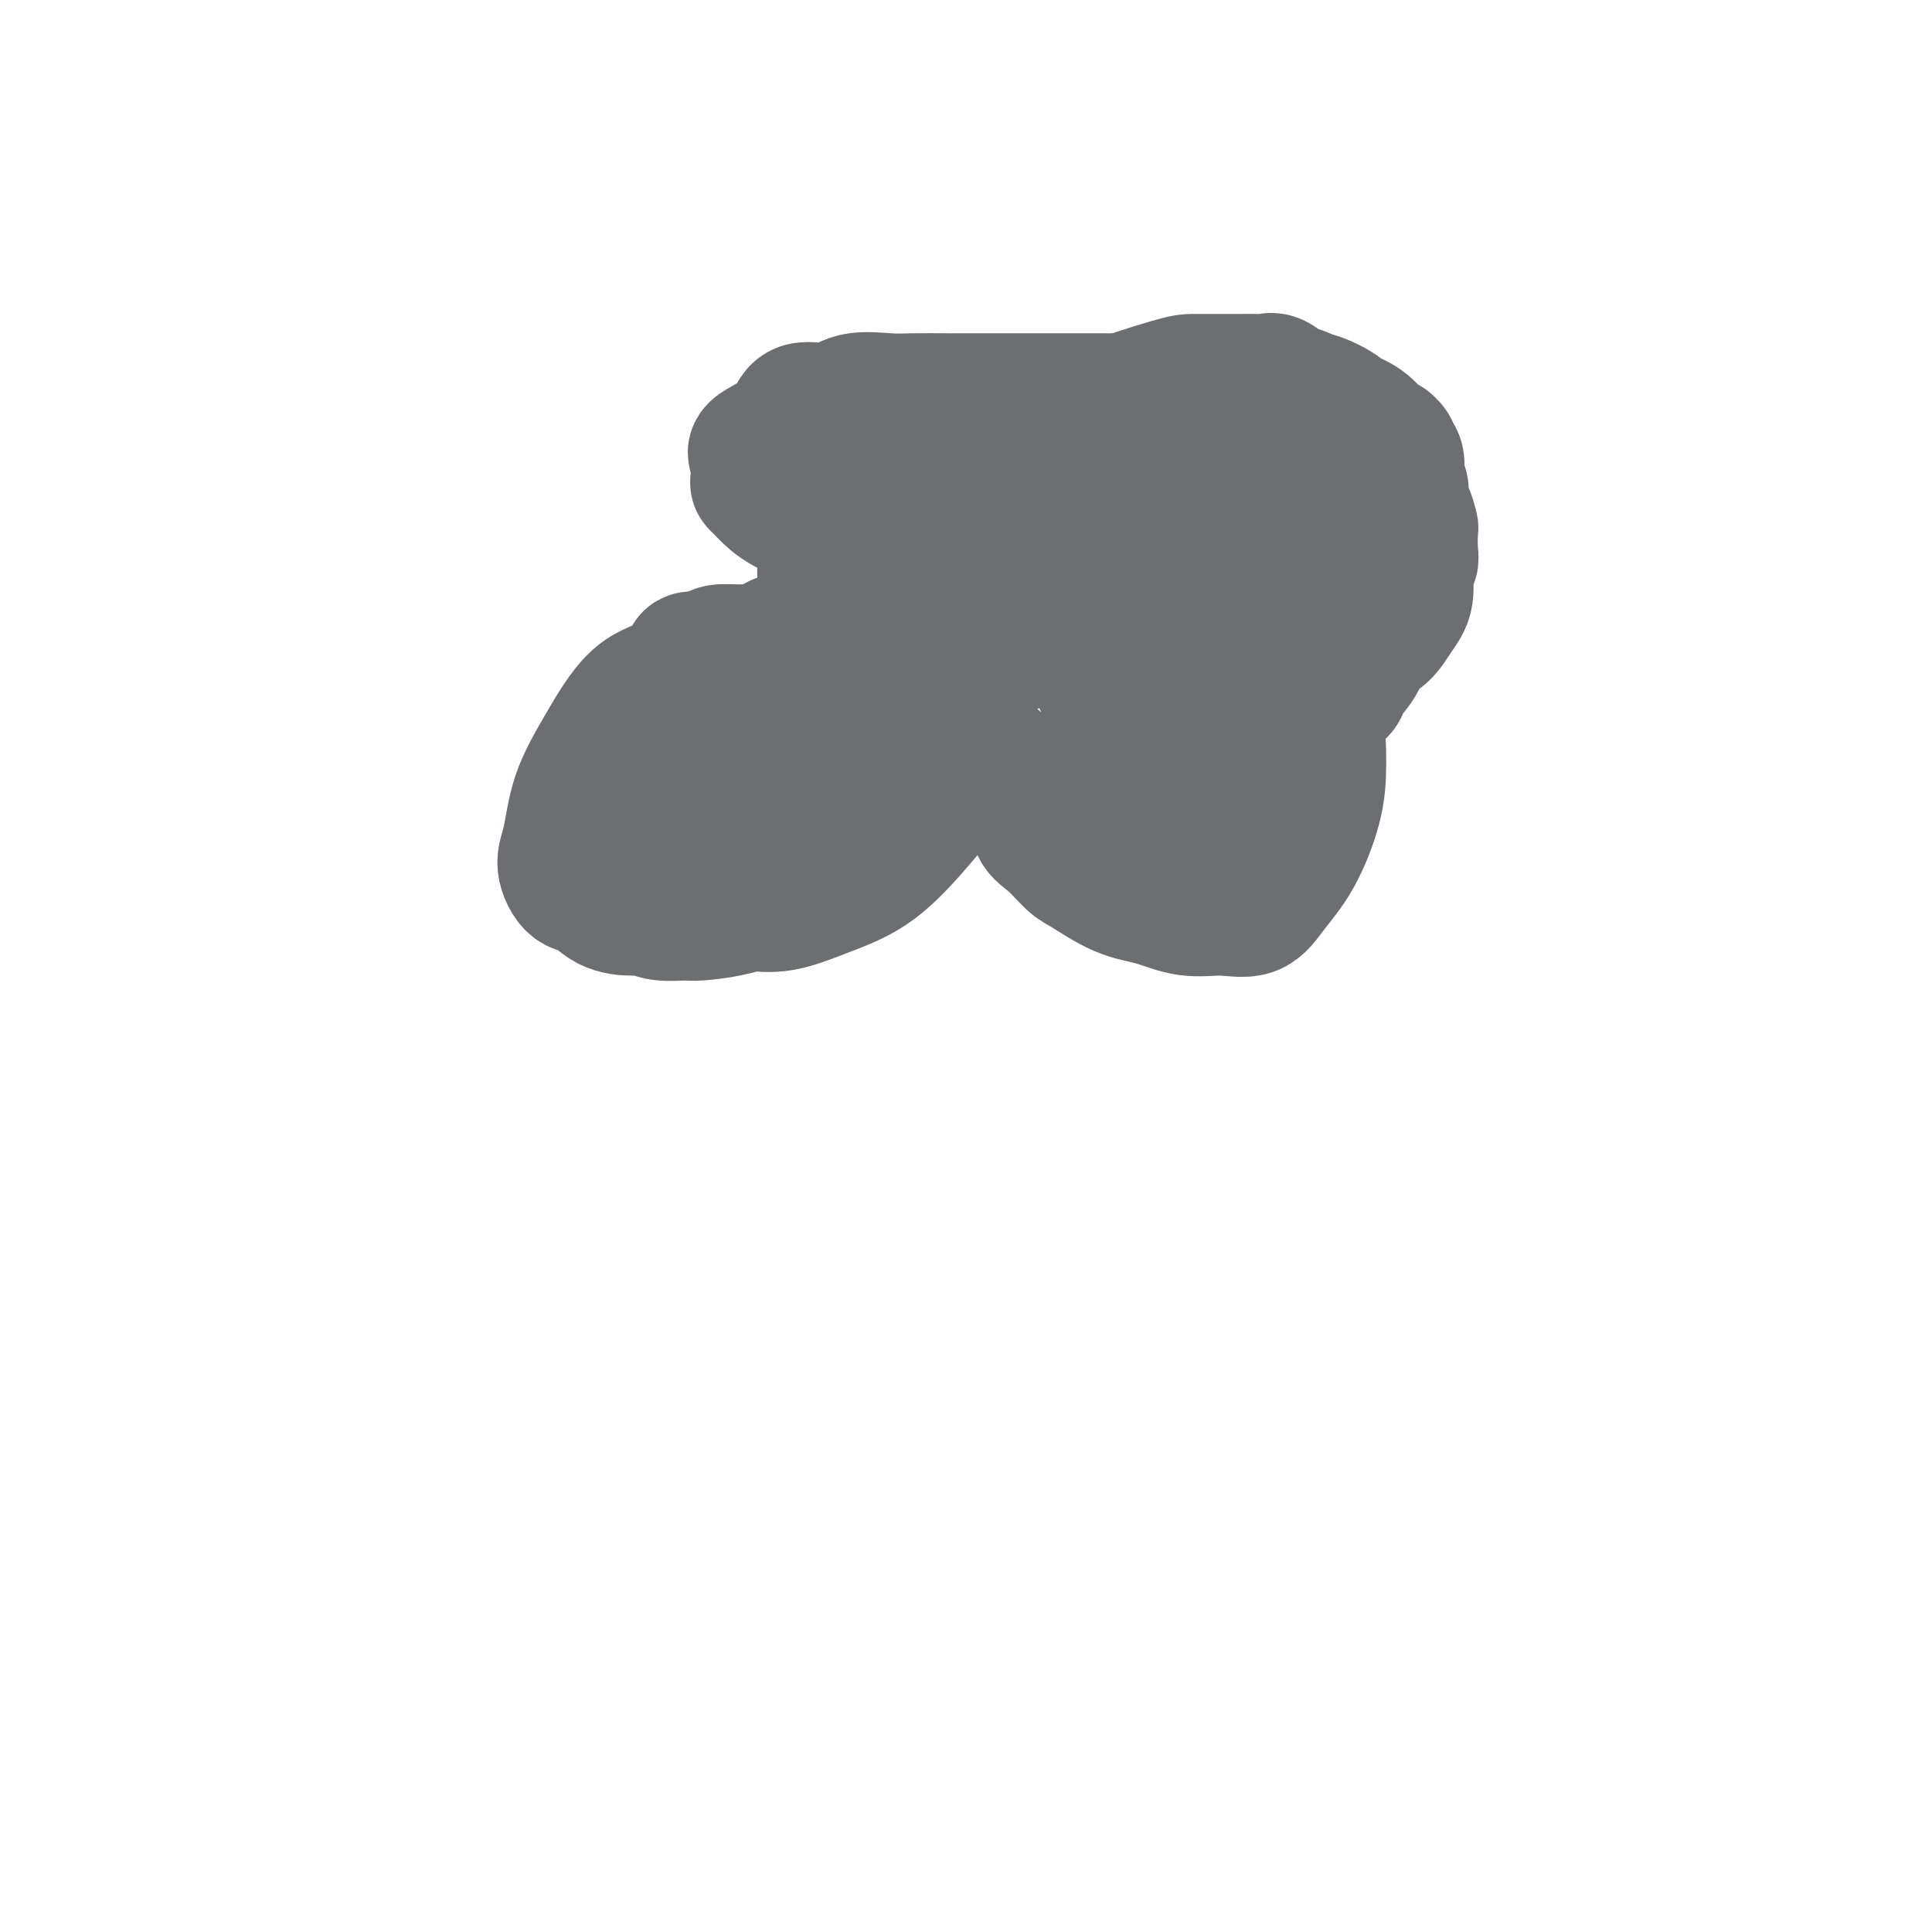 <svg viewBox='0 0 400 400' version='1.1' xmlns='http://www.w3.org/2000/svg' xmlns:xlink='http://www.w3.org/1999/xlink'><g fill='none' stroke='#6D6E70' stroke-width='28' stroke-linecap='round' stroke-linejoin='round'><path d='M176,113c-0.717,-0.181 -1.435,-0.363 -2,-1c-0.565,-0.637 -0.978,-1.730 -3,-3c-2.022,-1.270 -5.652,-2.719 -8,-4c-2.348,-1.281 -3.412,-2.396 -4,-3c-0.588,-0.604 -0.699,-0.699 -1,-1c-0.301,-0.301 -0.792,-0.810 -1,-1c-0.208,-0.190 -0.134,-0.063 0,-1c0.134,-0.937 0.328,-2.939 0,-4c-0.328,-1.061 -1.179,-1.182 0,-2c1.179,-0.818 4.388,-2.335 6,-4c1.612,-1.665 1.628,-3.480 3,-4c1.372,-0.520 4.099,0.253 6,0c1.901,-0.253 2.977,-1.532 5,-2c2.023,-0.468 4.995,-0.125 7,0c2.005,0.125 3.043,0.034 5,0c1.957,-0.034 4.833,-0.009 8,0c3.167,0.009 6.625,0.002 10,0c3.375,-0.002 6.667,-0.001 10,0c3.333,0.001 6.709,0.000 10,0c3.291,-0.000 6.498,-0.000 10,0c3.502,0.000 7.299,0.001 10,0c2.701,-0.001 4.307,-0.002 8,0c3.693,0.002 9.474,0.007 12,0c2.526,-0.007 1.798,-0.028 2,0c0.202,0.028 1.335,0.103 2,0c0.665,-0.103 0.864,-0.385 2,0c1.136,0.385 3.211,1.437 4,2c0.789,0.563 0.294,0.635 1,1c0.706,0.365 2.613,1.021 4,2c1.387,0.979 2.253,2.280 3,3c0.747,0.720 1.373,0.860 2,1'/><path d='M287,92c2.349,1.865 0.222,2.026 0,2c-0.222,-0.026 1.460,-0.241 2,1c0.540,1.241 -0.062,3.937 0,5c0.062,1.063 0.787,0.491 1,1c0.213,0.509 -0.087,2.097 0,3c0.087,0.903 0.560,1.120 1,2c0.440,0.880 0.846,2.421 1,3c0.154,0.579 0.057,0.195 0,1c-0.057,0.805 -0.073,2.798 0,4c0.073,1.202 0.235,1.614 0,2c-0.235,0.386 -0.868,0.745 -1,2c-0.132,1.255 0.237,3.405 0,5c-0.237,1.595 -1.080,2.633 -2,4c-0.920,1.367 -1.917,3.062 -3,4c-1.083,0.938 -2.253,1.120 -3,2c-0.747,0.880 -1.072,2.458 -2,4c-0.928,1.542 -2.458,3.048 -3,4c-0.542,0.952 -0.094,1.350 -1,2c-0.906,0.650 -3.165,1.551 -4,2c-0.835,0.449 -0.245,0.446 -1,1c-0.755,0.554 -2.856,1.666 -4,2c-1.144,0.334 -1.330,-0.110 -2,0c-0.670,0.110 -1.822,0.774 -4,0c-2.178,-0.774 -5.380,-2.987 -7,-4c-1.620,-1.013 -1.657,-0.827 -4,-4c-2.343,-3.173 -6.991,-9.705 -9,-13c-2.009,-3.295 -1.378,-3.352 -2,-5c-0.622,-1.648 -2.497,-4.885 -4,-8c-1.503,-3.115 -2.636,-6.108 -4,-9c-1.364,-2.892 -2.961,-5.683 -4,-8c-1.039,-2.317 -1.519,-4.158 -2,-6'/><path d='M226,91c-2.485,-5.744 -0.697,-2.103 0,-1c0.697,1.103 0.305,-0.331 0,-1c-0.305,-0.669 -0.522,-0.571 0,-1c0.522,-0.429 1.784,-1.383 2,-2c0.216,-0.617 -0.613,-0.897 2,-2c2.613,-1.103 8.668,-3.027 12,-4c3.332,-0.973 3.940,-0.993 5,-1c1.060,-0.007 2.573,-0.002 4,0c1.427,0.002 2.767,0.001 4,0c1.233,-0.001 2.360,-0.002 3,0c0.640,0.002 0.793,0.008 1,0c0.207,-0.008 0.467,-0.029 1,0c0.533,0.029 1.340,0.109 2,0c0.660,-0.109 1.174,-0.406 2,0c0.826,0.406 1.965,1.516 3,2c1.035,0.484 1.966,0.341 3,1c1.034,0.659 2.171,2.121 3,3c0.829,0.879 1.349,1.177 2,2c0.651,0.823 1.432,2.172 2,3c0.568,0.828 0.922,1.136 1,2c0.078,0.864 -0.121,2.285 0,3c0.121,0.715 0.562,0.726 0,3c-0.562,2.274 -2.127,6.812 -3,9c-0.873,2.188 -1.054,2.026 -2,3c-0.946,0.974 -2.658,3.085 -4,5c-1.342,1.915 -2.315,3.635 -3,5c-0.685,1.365 -1.081,2.374 -2,3c-0.919,0.626 -2.360,0.869 -3,1c-0.640,0.131 -0.480,0.151 -1,0c-0.520,-0.151 -1.720,-0.472 -3,-2c-1.280,-1.528 -2.640,-4.264 -4,-7'/><path d='M253,115c-0.882,-2.503 -1.086,-5.260 -2,-8c-0.914,-2.740 -2.539,-5.464 -3,-7c-0.461,-1.536 0.242,-1.884 1,-2c0.758,-0.116 1.570,-0.000 2,0c0.430,0.000 0.478,-0.115 1,0c0.522,0.115 1.516,0.461 2,0c0.484,-0.461 0.456,-1.727 2,1c1.544,2.727 4.660,9.449 6,13c1.340,3.551 0.904,3.931 1,6c0.096,2.069 0.725,5.828 1,8c0.275,2.172 0.197,2.758 0,3c-0.197,0.242 -0.514,0.139 -1,0c-0.486,-0.139 -1.143,-0.313 -1,0c0.143,0.313 1.084,1.115 -1,0c-2.084,-1.115 -7.193,-4.147 -10,-6c-2.807,-1.853 -3.310,-2.526 -5,-4c-1.690,-1.474 -4.566,-3.748 -7,-5c-2.434,-1.252 -4.427,-1.481 -6,-2c-1.573,-0.519 -2.728,-1.328 -5,-2c-2.272,-0.672 -5.662,-1.207 -8,-2c-2.338,-0.793 -3.623,-1.844 -5,-3c-1.377,-1.156 -2.845,-2.419 -4,-3c-1.155,-0.581 -1.997,-0.481 -3,-1c-1.003,-0.519 -2.165,-1.656 -4,-3c-1.835,-1.344 -4.341,-2.895 -6,-4c-1.659,-1.105 -2.470,-1.763 -3,-2c-0.530,-0.237 -0.780,-0.052 -1,0c-0.220,0.052 -0.409,-0.027 -1,0c-0.591,0.027 -1.582,0.161 -2,0c-0.418,-0.161 -0.262,-0.617 -1,0c-0.738,0.617 -2.369,2.309 -4,4'/><path d='M186,96c-2.435,1.908 -4.024,4.678 -6,7c-1.976,2.322 -4.341,4.195 -6,6c-1.659,1.805 -2.612,3.543 -3,6c-0.388,2.457 -0.211,5.632 0,8c0.211,2.368 0.457,3.927 0,5c-0.457,1.073 -1.618,1.660 0,4c1.618,2.340 6.016,6.433 9,9c2.984,2.567 4.555,3.608 5,4c0.445,0.392 -0.237,0.135 1,0c1.237,-0.135 4.394,-0.147 7,0c2.606,0.147 4.663,0.454 6,0c1.337,-0.454 1.954,-1.667 3,-4c1.046,-2.333 2.519,-5.784 3,-8c0.481,-2.216 -0.031,-3.196 0,-6c0.031,-2.804 0.604,-7.431 0,-11c-0.604,-3.569 -2.387,-6.081 -3,-7c-0.613,-0.919 -0.057,-0.246 0,0c0.057,0.246 -0.386,0.063 -1,0c-0.614,-0.063 -1.400,-0.007 -2,0c-0.600,0.007 -1.013,-0.036 -1,0c0.013,0.036 0.451,0.149 0,1c-0.451,0.851 -1.792,2.438 -3,5c-1.208,2.562 -2.283,6.100 -3,9c-0.717,2.900 -1.074,5.163 -1,7c0.074,1.837 0.580,3.247 1,4c0.420,0.753 0.754,0.848 3,1c2.246,0.152 6.403,0.361 9,0c2.597,-0.361 3.634,-1.293 5,-2c1.366,-0.707 3.060,-1.190 6,-5c2.940,-3.810 7.126,-10.946 9,-15c1.874,-4.054 1.437,-5.027 1,-6'/><path d='M225,108c1.901,-4.407 1.653,-4.924 1,-5c-0.653,-0.076 -1.711,0.290 -2,0c-0.289,-0.290 0.192,-1.236 -1,0c-1.192,1.236 -4.057,4.655 -6,7c-1.943,2.345 -2.963,3.616 -5,7c-2.037,3.384 -5.092,8.882 -8,13c-2.908,4.118 -5.670,6.856 -7,10c-1.330,3.144 -1.229,6.695 -1,8c0.229,1.305 0.584,0.363 1,0c0.416,-0.363 0.893,-0.146 1,-1c0.107,-0.854 -0.154,-2.779 0,-4c0.154,-1.221 0.725,-1.738 1,-4c0.275,-2.262 0.255,-6.267 0,-8c-0.255,-1.733 -0.746,-1.192 -1,-1c-0.254,0.192 -0.271,0.035 -1,0c-0.729,-0.035 -2.169,0.051 -3,0c-0.831,-0.051 -1.053,-0.238 -2,0c-0.947,0.238 -2.617,0.901 -5,1c-2.383,0.099 -5.477,-0.366 -7,0c-1.523,0.366 -1.474,1.562 -2,2c-0.526,0.438 -1.625,0.118 -3,0c-1.375,-0.118 -3.025,-0.034 -4,0c-0.975,0.034 -1.275,0.017 -2,0c-0.725,-0.017 -1.875,-0.033 -3,0c-1.125,0.033 -2.224,0.114 -3,0c-0.776,-0.114 -1.227,-0.424 -2,0c-0.773,0.424 -1.867,1.580 -3,2c-1.133,0.420 -2.304,0.102 -3,0c-0.696,-0.102 -0.918,0.011 -2,0c-1.082,-0.011 -3.023,-0.146 -4,0c-0.977,0.146 -0.988,0.573 -1,1'/><path d='M148,136c-8.371,0.788 -3.797,0.258 -3,1c0.797,0.742 -2.181,2.757 -5,4c-2.819,1.243 -5.479,1.713 -8,4c-2.521,2.287 -4.905,6.389 -7,10c-2.095,3.611 -3.902,6.730 -5,10c-1.098,3.270 -1.489,6.690 -2,9c-0.511,2.310 -1.144,3.509 -1,5c0.144,1.491 1.064,3.274 2,4c0.936,0.726 1.889,0.394 3,1c1.111,0.606 2.378,2.148 4,3c1.622,0.852 3.597,1.014 5,1c1.403,-0.014 2.235,-0.203 3,0c0.765,0.203 1.462,0.799 3,1c1.538,0.201 3.916,0.006 5,0c1.084,-0.006 0.875,0.175 3,0c2.125,-0.175 6.583,-0.707 10,-2c3.417,-1.293 5.794,-3.349 8,-6c2.206,-2.651 4.243,-5.899 6,-8c1.757,-2.101 3.234,-3.057 5,-6c1.766,-2.943 3.820,-7.874 6,-12c2.180,-4.126 4.487,-7.445 6,-10c1.513,-2.555 2.234,-4.344 2,-5c-0.234,-0.656 -1.421,-0.180 -2,0c-0.579,0.180 -0.549,0.062 -1,0c-0.451,-0.062 -1.383,-0.069 -2,0c-0.617,0.069 -0.917,0.212 -2,0c-1.083,-0.212 -2.948,-0.781 -6,1c-3.052,1.781 -7.292,5.910 -10,8c-2.708,2.090 -3.883,2.140 -5,4c-1.117,1.860 -2.176,5.532 -3,8c-0.824,2.468 -1.412,3.734 -2,5'/><path d='M155,166c-0.760,2.460 -0.158,2.109 0,3c0.158,0.891 -0.126,3.023 0,4c0.126,0.977 0.664,0.798 1,1c0.336,0.202 0.472,0.787 1,1c0.528,0.213 1.447,0.056 2,0c0.553,-0.056 0.738,-0.011 1,0c0.262,0.011 0.601,-0.012 1,0c0.399,0.012 0.857,0.058 1,0c0.143,-0.058 -0.030,-0.222 0,-1c0.030,-0.778 0.264,-2.171 0,-3c-0.264,-0.829 -1.027,-1.095 -2,-2c-0.973,-0.905 -2.157,-2.451 -3,-3c-0.843,-0.549 -1.345,-0.102 -2,0c-0.655,0.102 -1.464,-0.142 -2,0c-0.536,0.142 -0.799,0.671 -1,0c-0.201,-0.671 -0.339,-2.540 -2,0c-1.661,2.540 -4.846,9.490 -6,13c-1.154,3.510 -0.278,3.581 0,4c0.278,0.419 -0.043,1.186 0,2c0.043,0.814 0.450,1.674 1,2c0.550,0.326 1.241,0.118 3,0c1.759,-0.118 4.584,-0.148 7,0c2.416,0.148 4.422,0.473 7,0c2.578,-0.473 5.730,-1.743 9,-3c3.270,-1.257 6.660,-2.502 10,-5c3.340,-2.498 6.630,-6.249 9,-9c2.370,-2.751 3.820,-4.500 5,-6c1.180,-1.500 2.090,-2.750 3,-4'/><path d='M198,160c3.322,-3.392 3.126,-2.373 3,-2c-0.126,0.373 -0.184,0.101 0,0c0.184,-0.101 0.609,-0.029 1,0c0.391,0.029 0.748,0.015 1,0c0.252,-0.015 0.400,-0.032 1,0c0.600,0.032 1.654,0.114 2,0c0.346,-0.114 -0.016,-0.422 0,0c0.016,0.422 0.409,1.576 1,2c0.591,0.424 1.382,0.117 2,1c0.618,0.883 1.065,2.954 2,4c0.935,1.046 2.358,1.065 3,2c0.642,0.935 0.505,2.786 1,4c0.495,1.214 1.624,1.791 3,3c1.376,1.209 2.998,3.050 4,4c1.002,0.950 1.382,1.010 3,2c1.618,0.990 4.474,2.909 7,4c2.526,1.091 4.723,1.354 7,2c2.277,0.646 4.636,1.675 7,2c2.364,0.325 4.735,-0.056 7,0c2.265,0.056 4.425,0.547 6,0c1.575,-0.547 2.565,-2.134 4,-4c1.435,-1.866 3.315,-4.011 5,-7c1.685,-2.989 3.175,-6.823 4,-10c0.825,-3.177 0.984,-5.697 1,-9c0.016,-3.303 -0.111,-7.389 -1,-9c-0.889,-1.611 -2.540,-0.746 -4,-1c-1.460,-0.254 -2.730,-1.627 -4,-3'/><path d='M264,145c-3.082,-0.858 -6.788,-1.004 -9,-1c-2.212,0.004 -2.931,0.156 -4,0c-1.069,-0.156 -2.488,-0.620 -4,0c-1.512,0.620 -3.117,2.324 -5,4c-1.883,1.676 -4.046,3.323 -5,5c-0.954,1.677 -0.701,3.383 -1,5c-0.299,1.617 -1.151,3.143 -1,4c0.151,0.857 1.306,1.045 2,1c0.694,-0.045 0.928,-0.321 2,0c1.072,0.321 2.982,1.240 4,2c1.018,0.760 1.144,1.361 2,0c0.856,-1.361 2.444,-4.684 3,-7c0.556,-2.316 0.082,-3.626 0,-6c-0.082,-2.374 0.228,-5.813 0,-8c-0.228,-2.187 -0.996,-3.121 -2,-4c-1.004,-0.879 -2.246,-1.704 -3,-2c-0.754,-0.296 -1.022,-0.062 -2,0c-0.978,0.062 -2.668,-0.047 -4,1c-1.332,1.047 -2.307,3.250 -4,6c-1.693,2.750 -4.104,6.046 -5,9c-0.896,2.954 -0.278,5.566 0,8c0.278,2.434 0.215,4.691 1,6c0.785,1.309 2.417,1.670 4,2c1.583,0.330 3.116,0.630 4,1c0.884,0.370 1.117,0.812 2,0c0.883,-0.812 2.415,-2.877 3,-5c0.585,-2.123 0.223,-4.304 0,-7c-0.223,-2.696 -0.307,-5.908 -1,-8c-0.693,-2.092 -1.994,-3.063 -4,-5c-2.006,-1.937 -4.716,-4.839 -6,-6c-1.284,-1.161 -1.142,-0.580 -1,0'/><path d='M230,140c-2.155,-1.762 -2.042,-0.667 -2,0c0.042,0.667 0.012,0.905 0,1c-0.012,0.095 -0.006,0.048 0,0'/></g>
</svg>